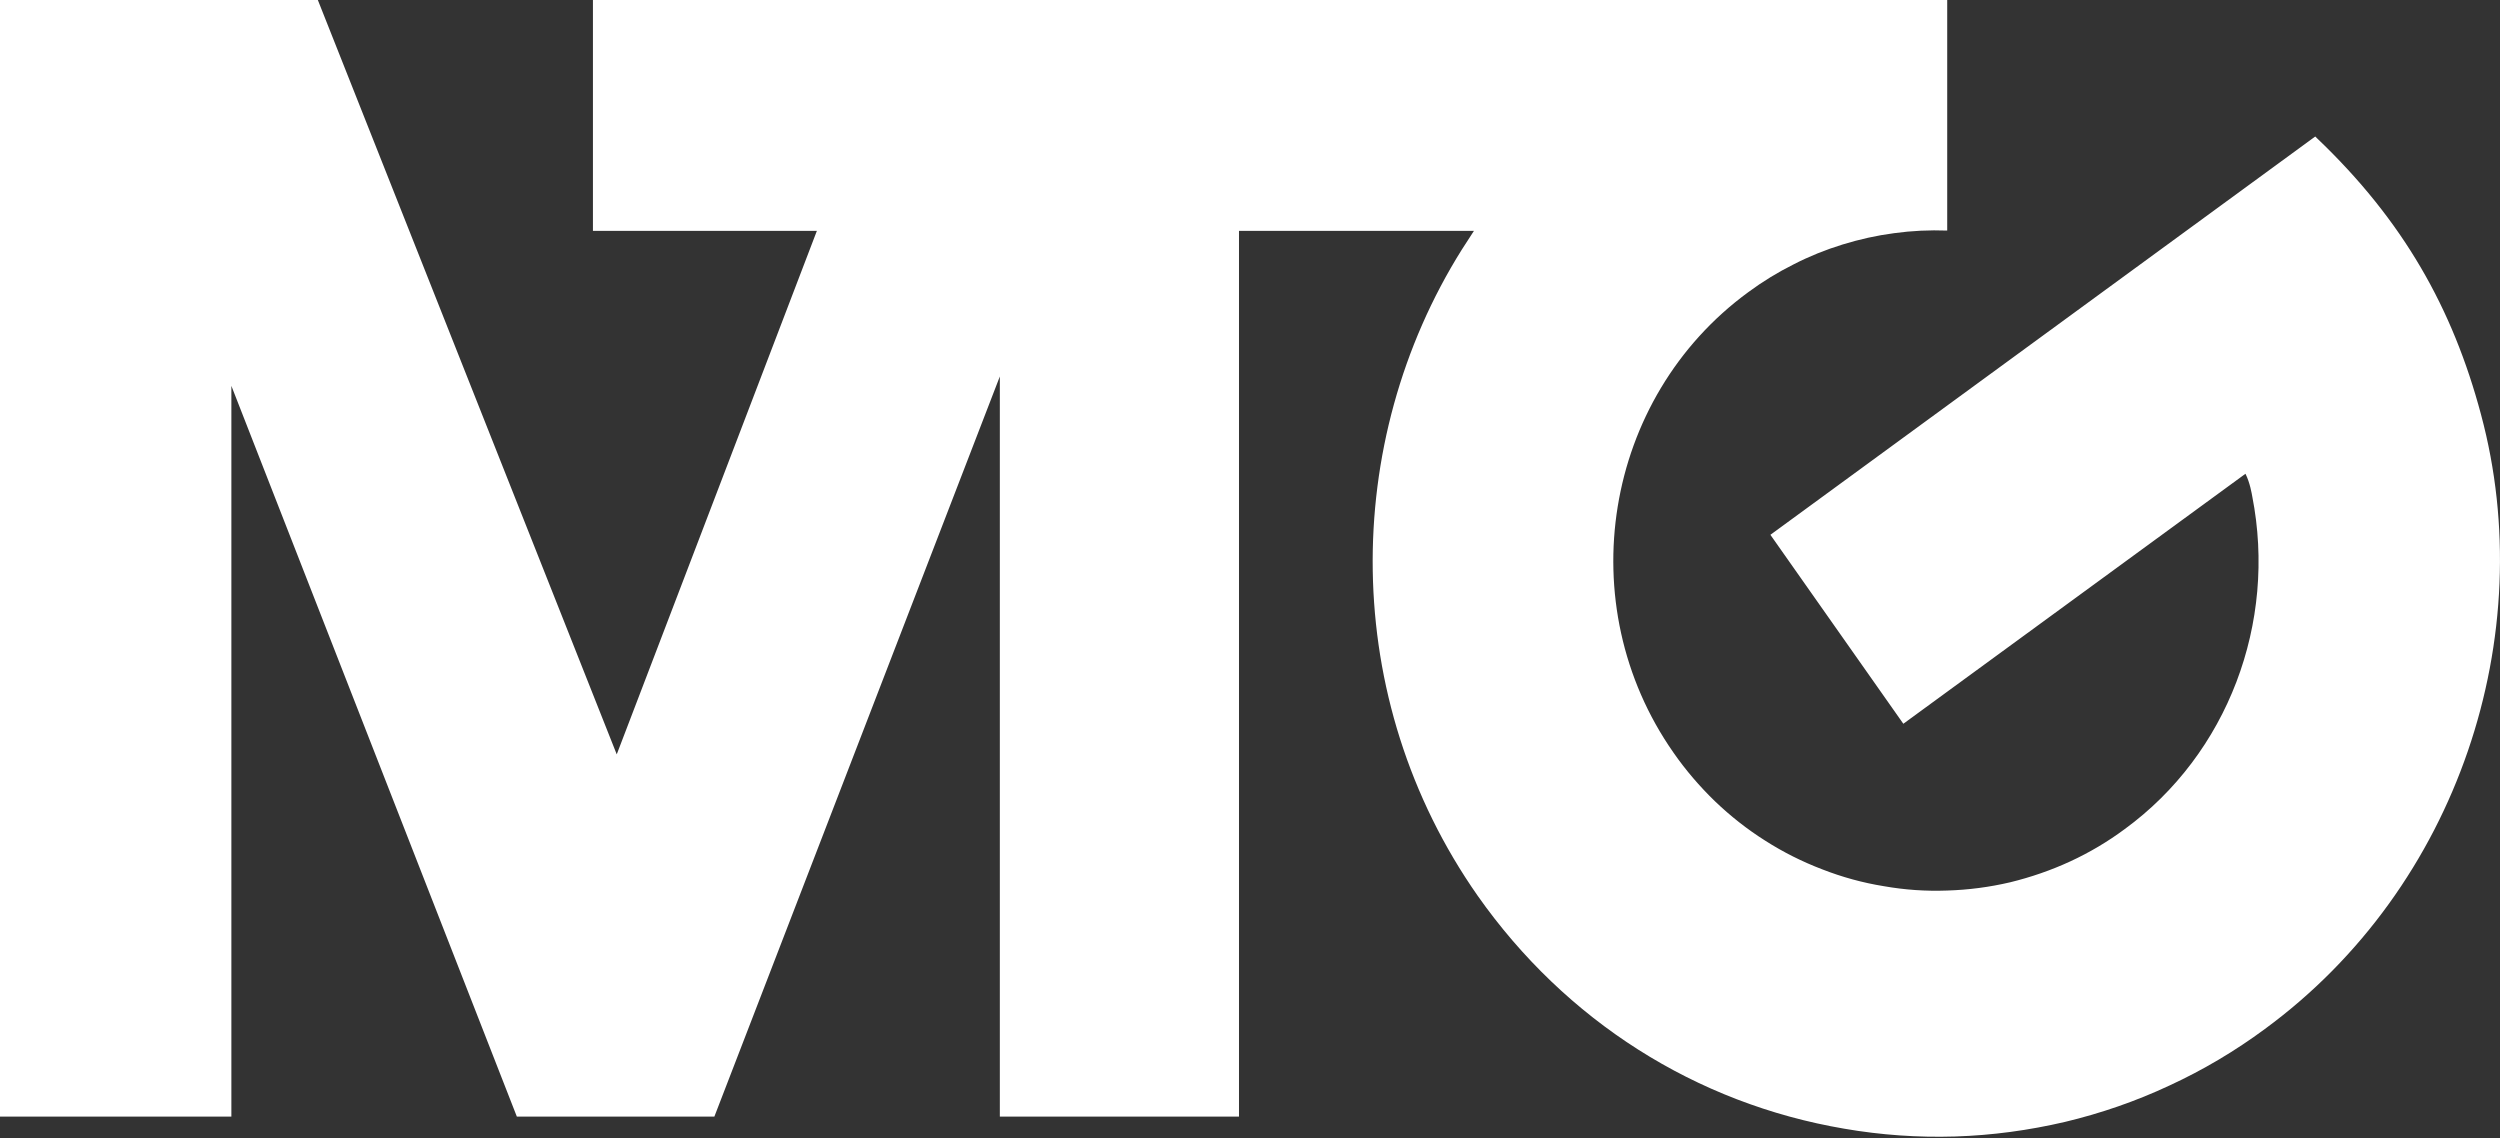 <svg version="1.2" xmlns="http://www.w3.org/2000/svg" viewBox="0 0 1544 703" width="1544" height="703">
	<rect x="0" y="0" width="1544" height="703" fill="#333333" stroke="none"/>
	<title>mtggg-svg</title>
	<style>
		.s0 { fill: #ffffff } 
	</style>
	<g id="Layer">
		<g id="Layer">
			<path id="Layer" class="s0" d="m1398.8 635.5c-18.4 13.6-38.1 25.3-58.9 34.9-20.7 9.7-42.4 17.2-64.6 22.5-22.3 5.2-45 8.3-67.9 9-22.9 0.7-45.7-0.9-68.3-4.8-91.8-15.6-172.2-66.7-226.5-143.9-85.2-121.7-84.3-280.1-9.8-399 1.6-2.5 6.5-10.1 7.5-11.6h-145.1v547h-147.7v-457.1l-176.3 457.1h-122l-176.3-451.3v451.3h-142.9v-689.6h196.3l184.6 465.9 123.6-323.3h-138.3v-142.6h836.4v142.4c-10.9-0.4-21.8 0.1-32.7 1.6-10.8 1.4-21.5 3.8-31.9 7-10.4 3.2-20.6 7.3-30.3 12.3-9.8 4.9-19.1 10.6-27.9 17.1-89.5 65.4-110.3 193-46.2 284.5 7.5 10.8 16.1 20.8 25.6 30 9.5 9.1 19.9 17.3 31 24.3 11.1 7.1 22.9 13 35.2 17.7 12.3 4.8 25 8.3 38 10.4 13 2.3 26.1 3.2 39.2 2.7 13.1-0.4 26.1-2.1 38.9-5.1 12.7-3.1 25.2-7.4 37.1-12.9 11.9-5.5 23.2-12.2 33.7-20 63.5-46.4 94-127.3 78.7-205.4-0.3-1.6-1.4-8.5-4.2-14l-211.3 154.4-82.1-116.7 336.5-246 1 1c53.3 50.8 83.9 105.1 101.4 170.8 36.5 136-13.7 291.5-133.5 379.4z"/>
		</g>
	</g>
</svg>